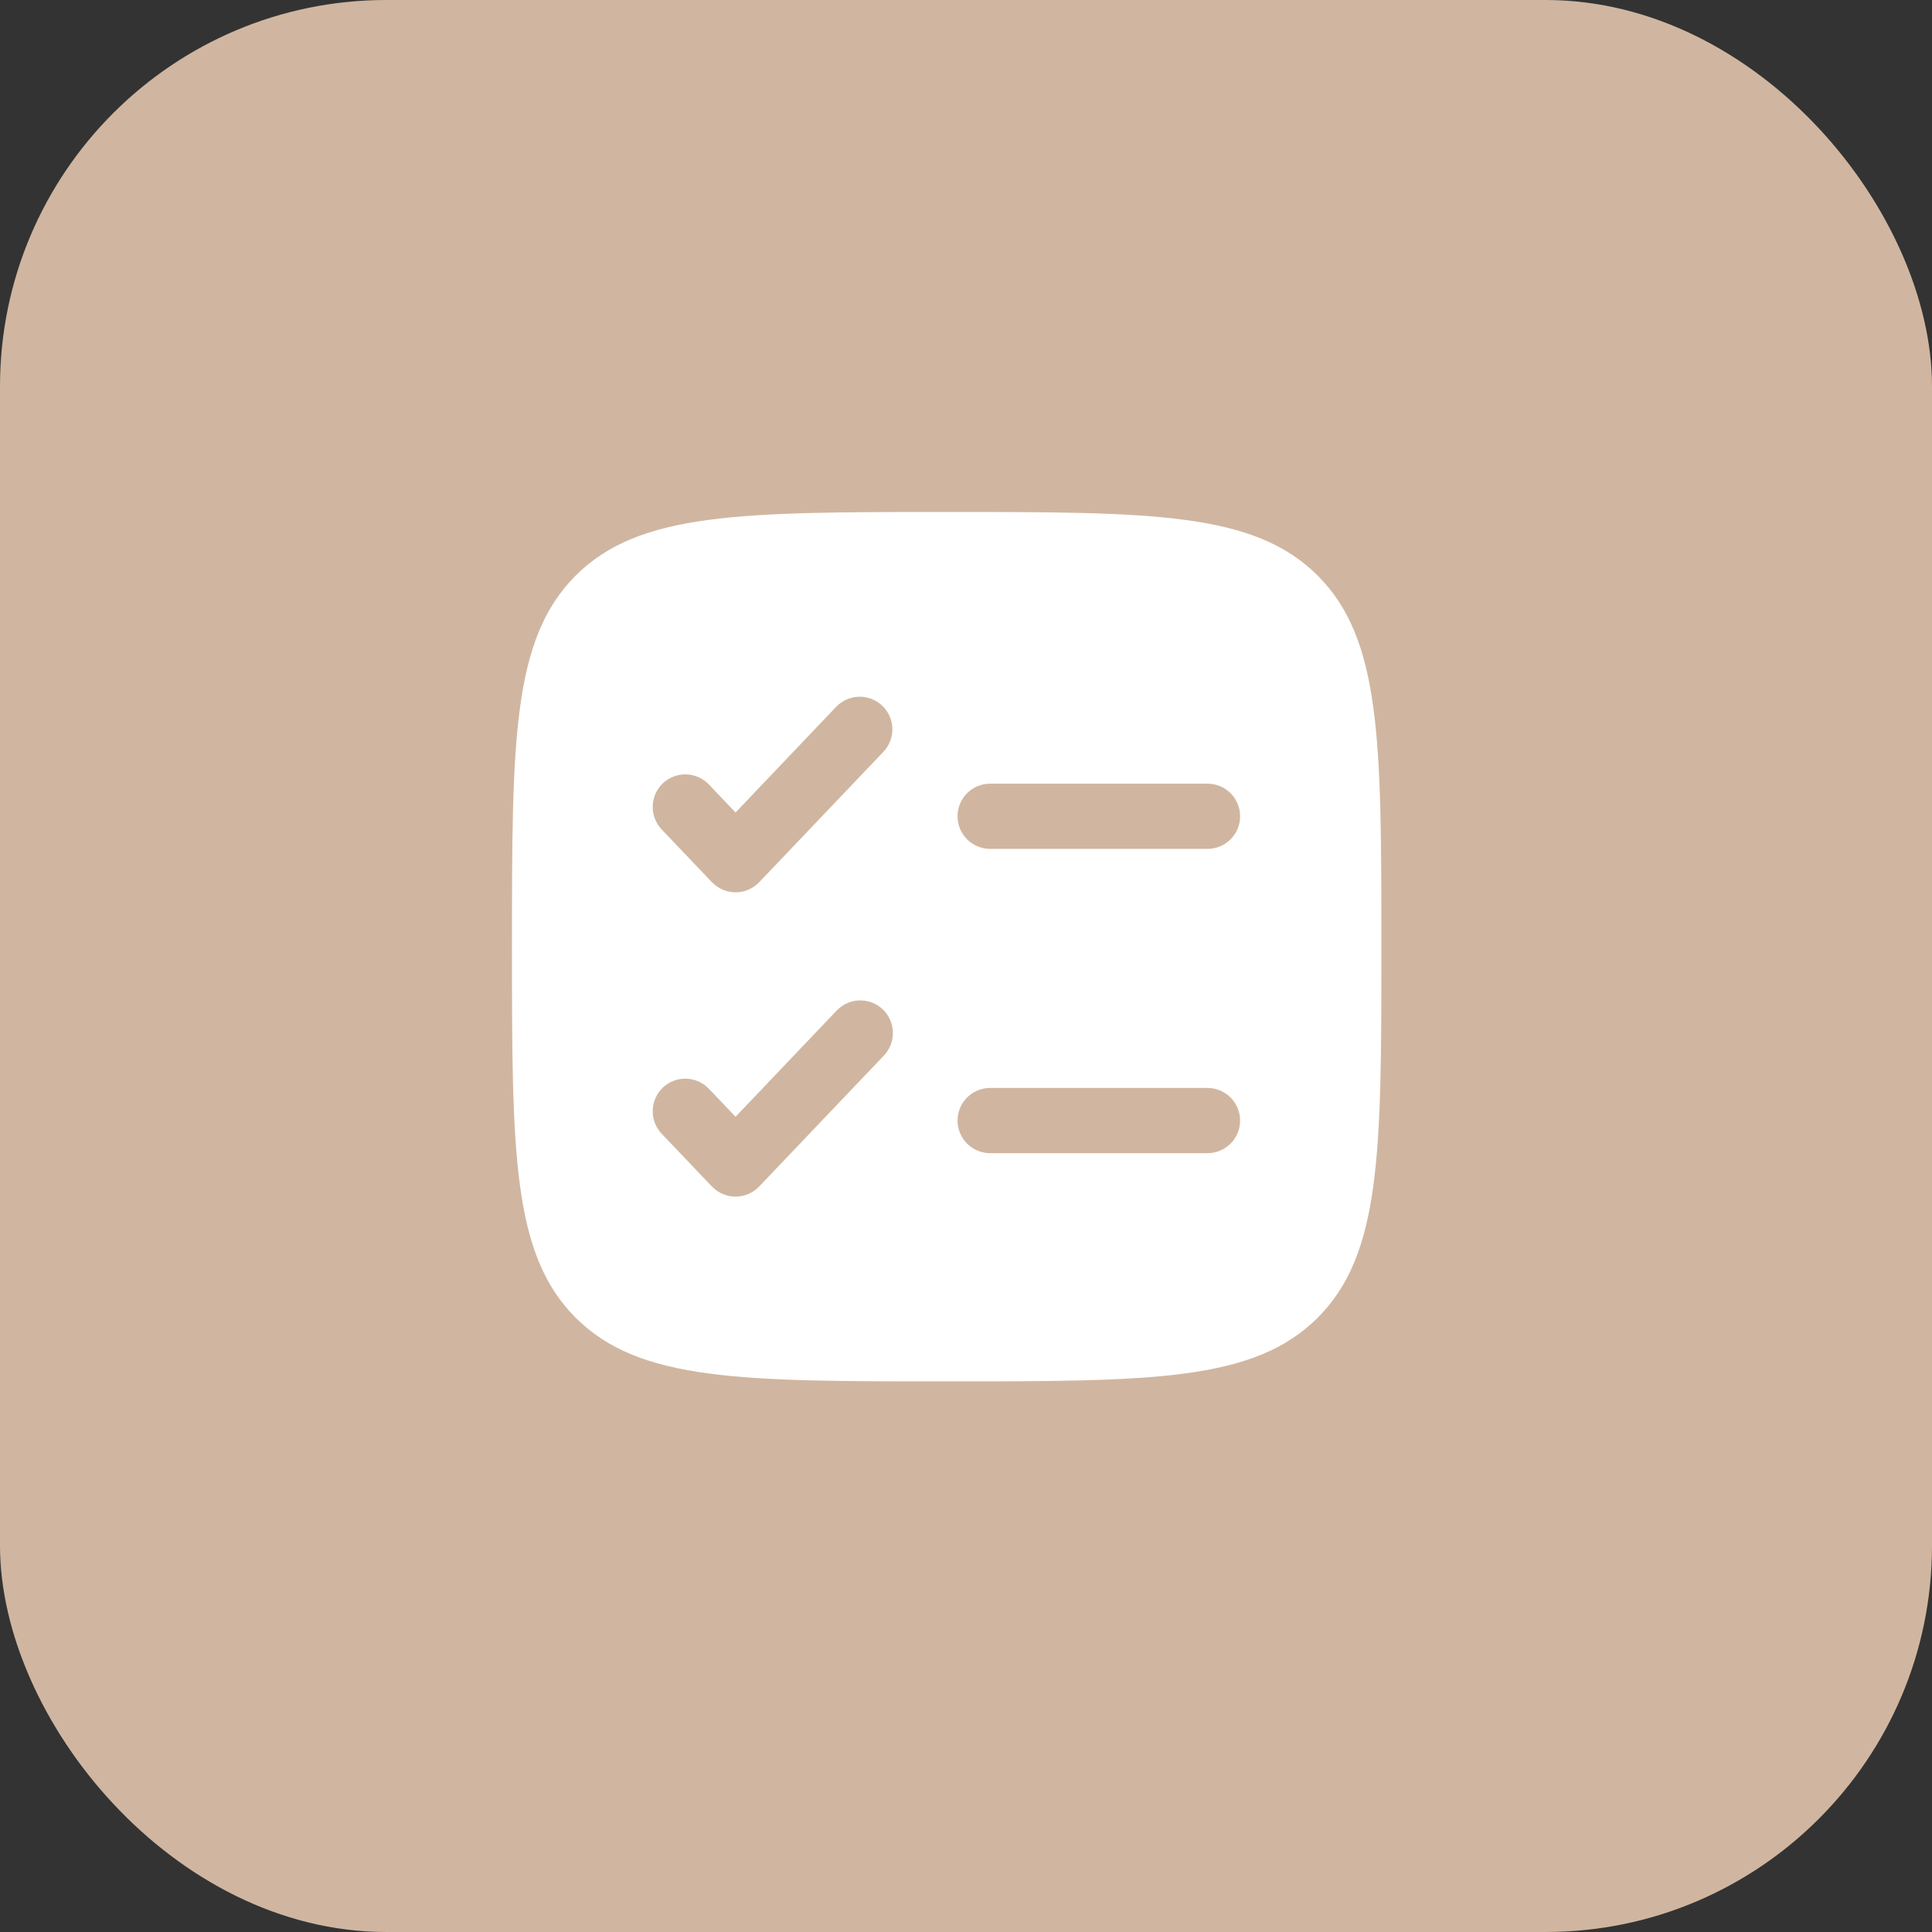 <svg width="50" height="50" viewBox="0 0 50 50" fill="none" xmlns="http://www.w3.org/2000/svg">
<rect x="0" y="0" width="50" height="50" fill="#333333" stroke="none"/>
<rect width="50" height="50" rx="10" fill="#D0B6A0"/>
<path fill-rule="evenodd" clip-rule="evenodd" d="M14.897 14.897C13.25 16.546 13.25 19.197 13.25 24.5C13.25 29.803 13.25 32.455 14.897 34.102C16.546 35.75 19.197 35.75 24.5 35.75C29.803 35.75 32.455 35.75 34.102 34.102C35.75 32.456 35.75 29.803 35.75 24.5C35.75 19.197 35.75 16.545 34.102 14.897C32.456 13.25 29.803 13.25 24.5 13.25C19.197 13.25 16.545 13.25 14.897 14.897ZM22.862 19.457C22.938 19.376 22.998 19.282 23.038 19.178C23.078 19.075 23.097 18.965 23.094 18.854C23.091 18.743 23.067 18.634 23.022 18.533C22.977 18.431 22.913 18.34 22.832 18.264C22.752 18.187 22.657 18.127 22.554 18.087C22.451 18.048 22.34 18.029 22.23 18.031C22.119 18.034 22.009 18.059 21.908 18.104C21.807 18.149 21.715 18.213 21.639 18.293L19.036 21.027L18.361 20.318C18.285 20.235 18.194 20.167 18.092 20.12C17.99 20.072 17.879 20.046 17.767 20.041C17.654 20.037 17.542 20.055 17.437 20.095C17.331 20.135 17.235 20.196 17.153 20.273C17.072 20.351 17.007 20.444 16.962 20.547C16.917 20.651 16.893 20.762 16.892 20.875C16.89 20.987 16.911 21.099 16.954 21.203C16.997 21.307 17.059 21.402 17.139 21.482L18.425 22.832C18.504 22.914 18.599 22.98 18.704 23.025C18.809 23.07 18.922 23.093 19.036 23.093C19.15 23.093 19.263 23.07 19.368 23.025C19.473 22.98 19.568 22.914 19.647 22.832L22.862 19.457ZM25.625 20.281C25.401 20.281 25.187 20.37 25.028 20.528C24.87 20.687 24.781 20.901 24.781 21.125C24.781 21.349 24.87 21.563 25.028 21.722C25.187 21.88 25.401 21.969 25.625 21.969H31.25C31.474 21.969 31.688 21.88 31.847 21.722C32.005 21.563 32.094 21.349 32.094 21.125C32.094 20.901 32.005 20.687 31.847 20.528C31.688 20.37 31.474 20.281 31.25 20.281H25.625ZM22.861 27.332C22.941 27.252 23.003 27.157 23.046 27.053C23.089 26.949 23.11 26.837 23.108 26.724C23.107 26.612 23.083 26.501 23.038 26.398C22.993 26.294 22.928 26.201 22.847 26.123C22.765 26.046 22.669 25.985 22.563 25.945C22.458 25.905 22.346 25.887 22.233 25.891C22.121 25.895 22.01 25.922 21.908 25.97C21.806 26.017 21.715 26.085 21.639 26.168L19.036 28.902L18.361 28.193C18.285 28.11 18.194 28.042 18.092 27.995C17.99 27.947 17.879 27.921 17.767 27.916C17.654 27.912 17.542 27.93 17.437 27.97C17.331 28.01 17.235 28.071 17.153 28.148C17.072 28.226 17.007 28.319 16.962 28.422C16.917 28.526 16.893 28.637 16.892 28.75C16.89 28.862 16.911 28.974 16.954 29.078C16.997 29.182 17.059 29.277 17.139 29.357L18.425 30.707C18.504 30.789 18.599 30.855 18.704 30.9C18.809 30.945 18.922 30.968 19.036 30.968C19.15 30.968 19.263 30.945 19.368 30.9C19.473 30.855 19.568 30.789 19.647 30.707L22.861 27.332ZM25.625 28.156C25.401 28.156 25.187 28.245 25.028 28.403C24.87 28.562 24.781 28.776 24.781 29C24.781 29.224 24.87 29.438 25.028 29.597C25.187 29.755 25.401 29.844 25.625 29.844H31.25C31.474 29.844 31.688 29.755 31.847 29.597C32.005 29.438 32.094 29.224 32.094 29C32.094 28.776 32.005 28.562 31.847 28.403C31.688 28.245 31.474 28.156 31.25 28.156H25.625Z" fill="white"/>
</svg>
